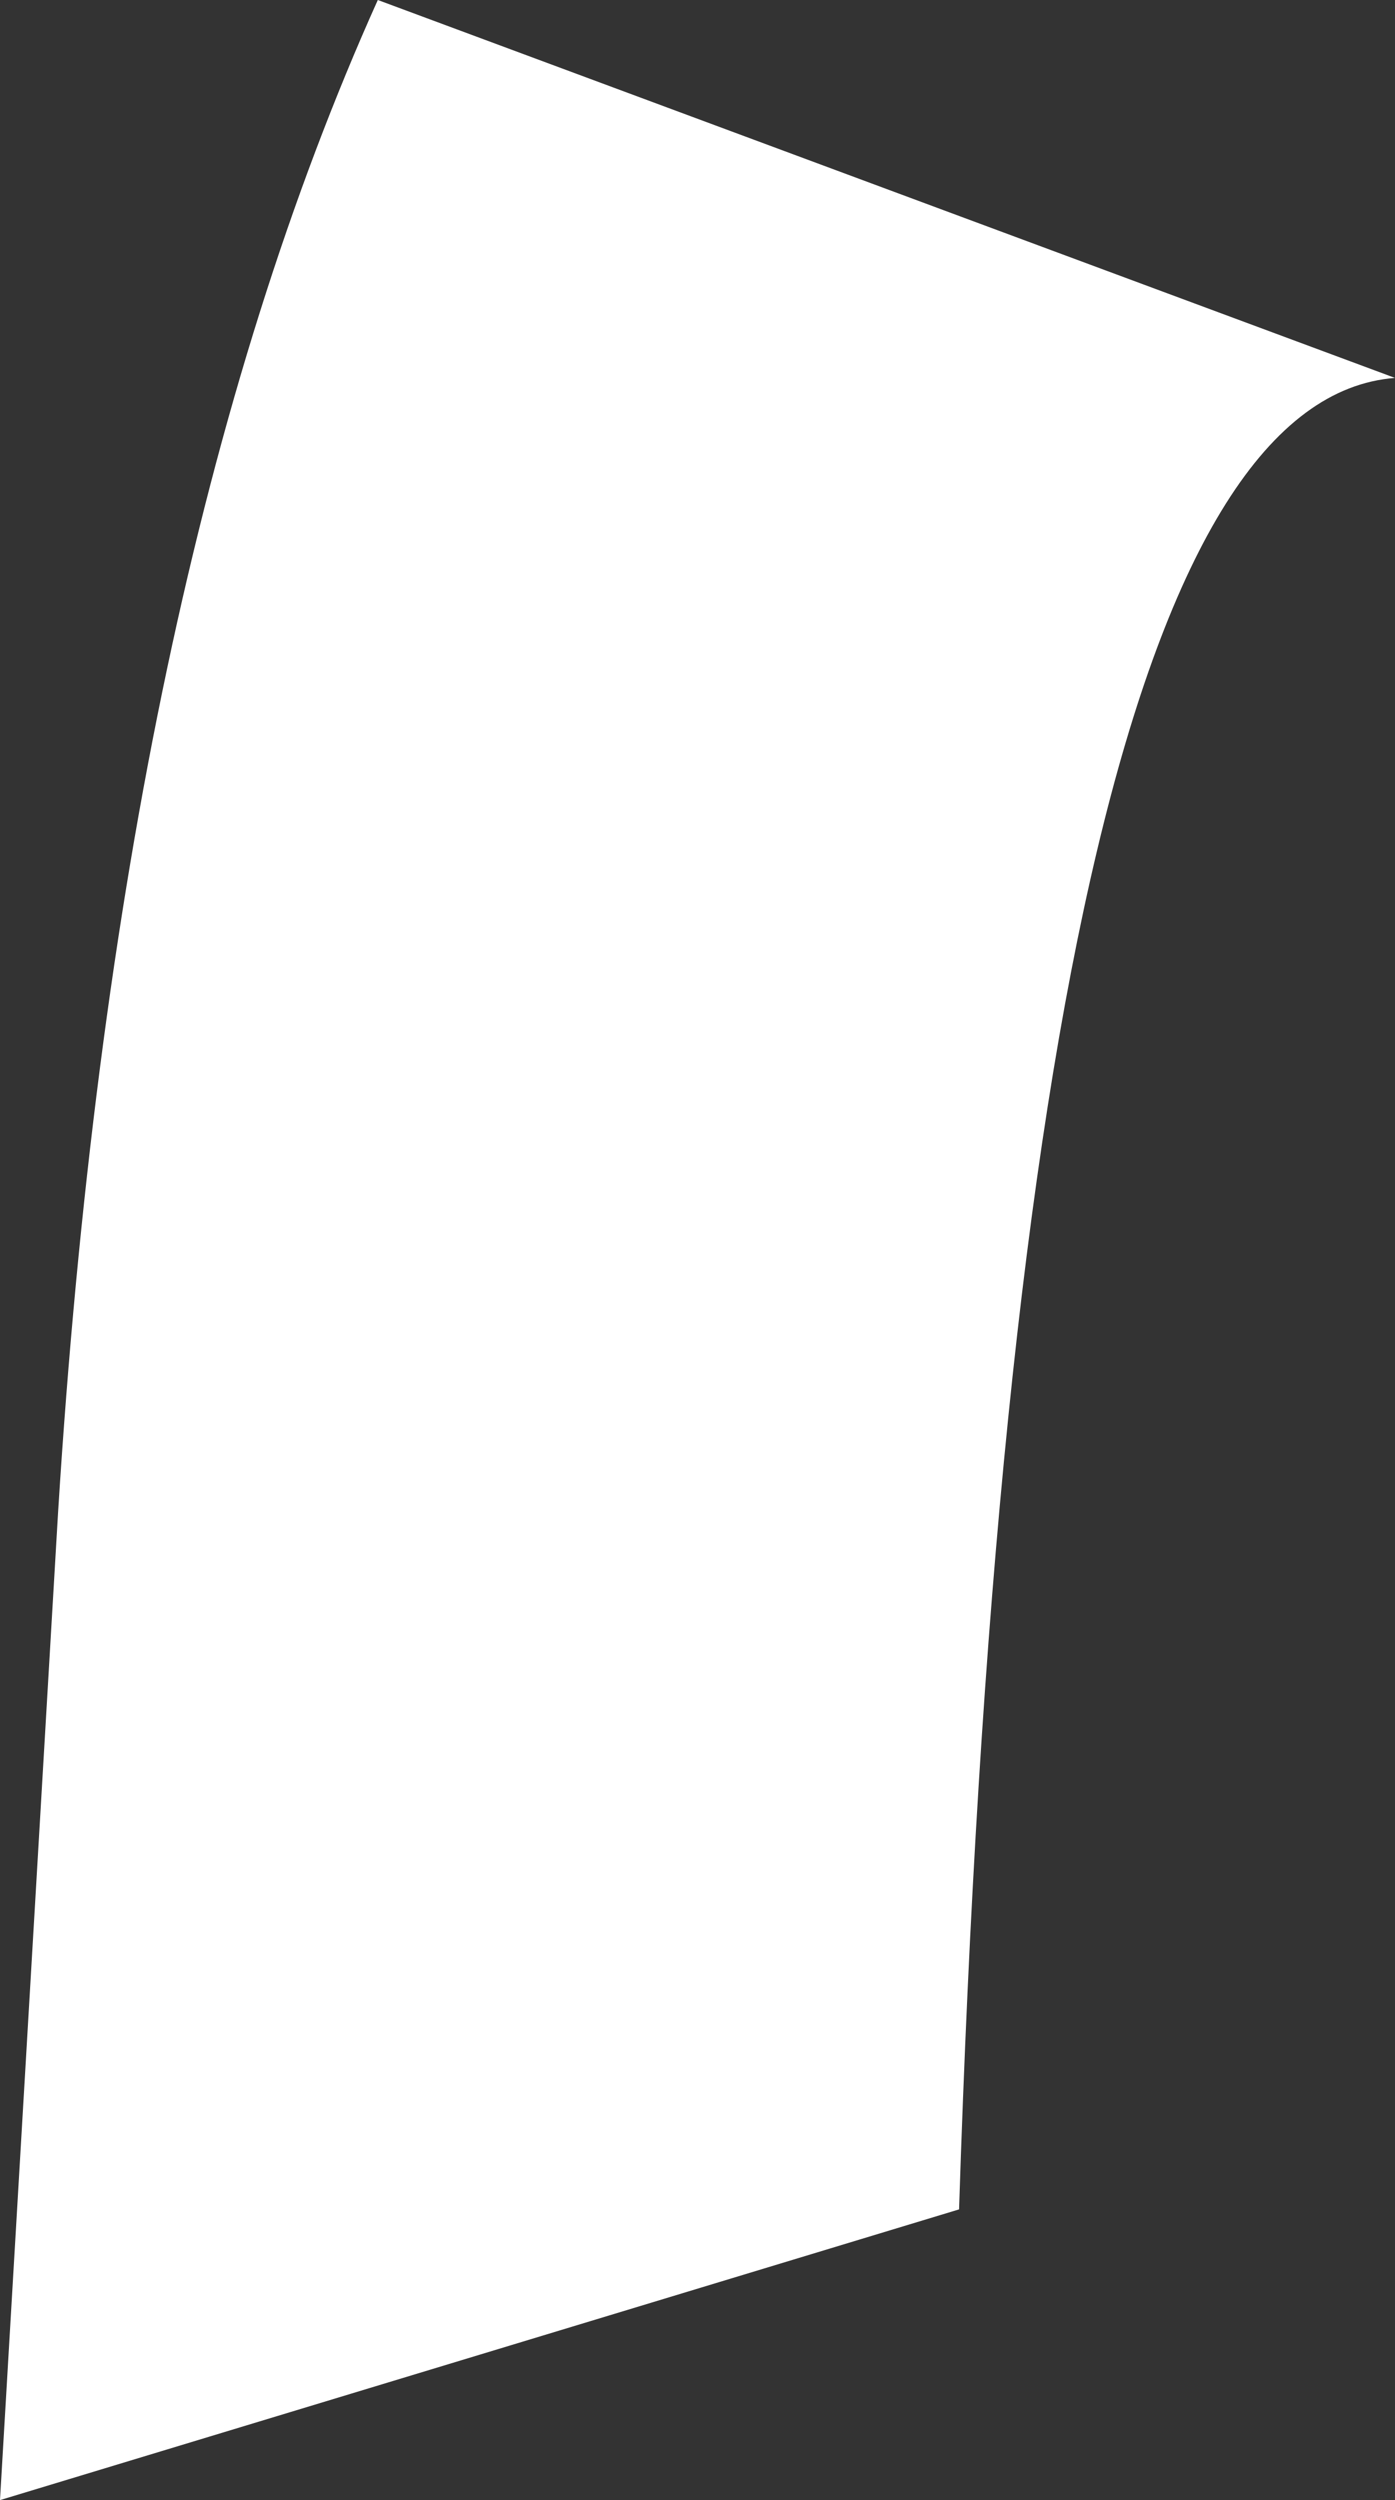 <?xml version="1.0" encoding="UTF-8" standalone="no"?>
<svg xmlns:xlink="http://www.w3.org/1999/xlink" height="4.3px" width="2.4px" xmlns="http://www.w3.org/2000/svg">
  <rect width="100%" height="100%" fill="#333333" stroke="none"/>
  <g transform="matrix(1.0, 0.0, 0.0, 1.0, 0.0, 0.0)">
    <path d="M0.65 0.0 L2.4 0.65 Q1.75 0.7 1.65 3.8 L0.0 4.3 0.1 2.6 Q0.2 1.0 0.65 0.0" fill="#ffffff" fill-rule="evenodd" stroke="none"/>
  </g>
</svg>
